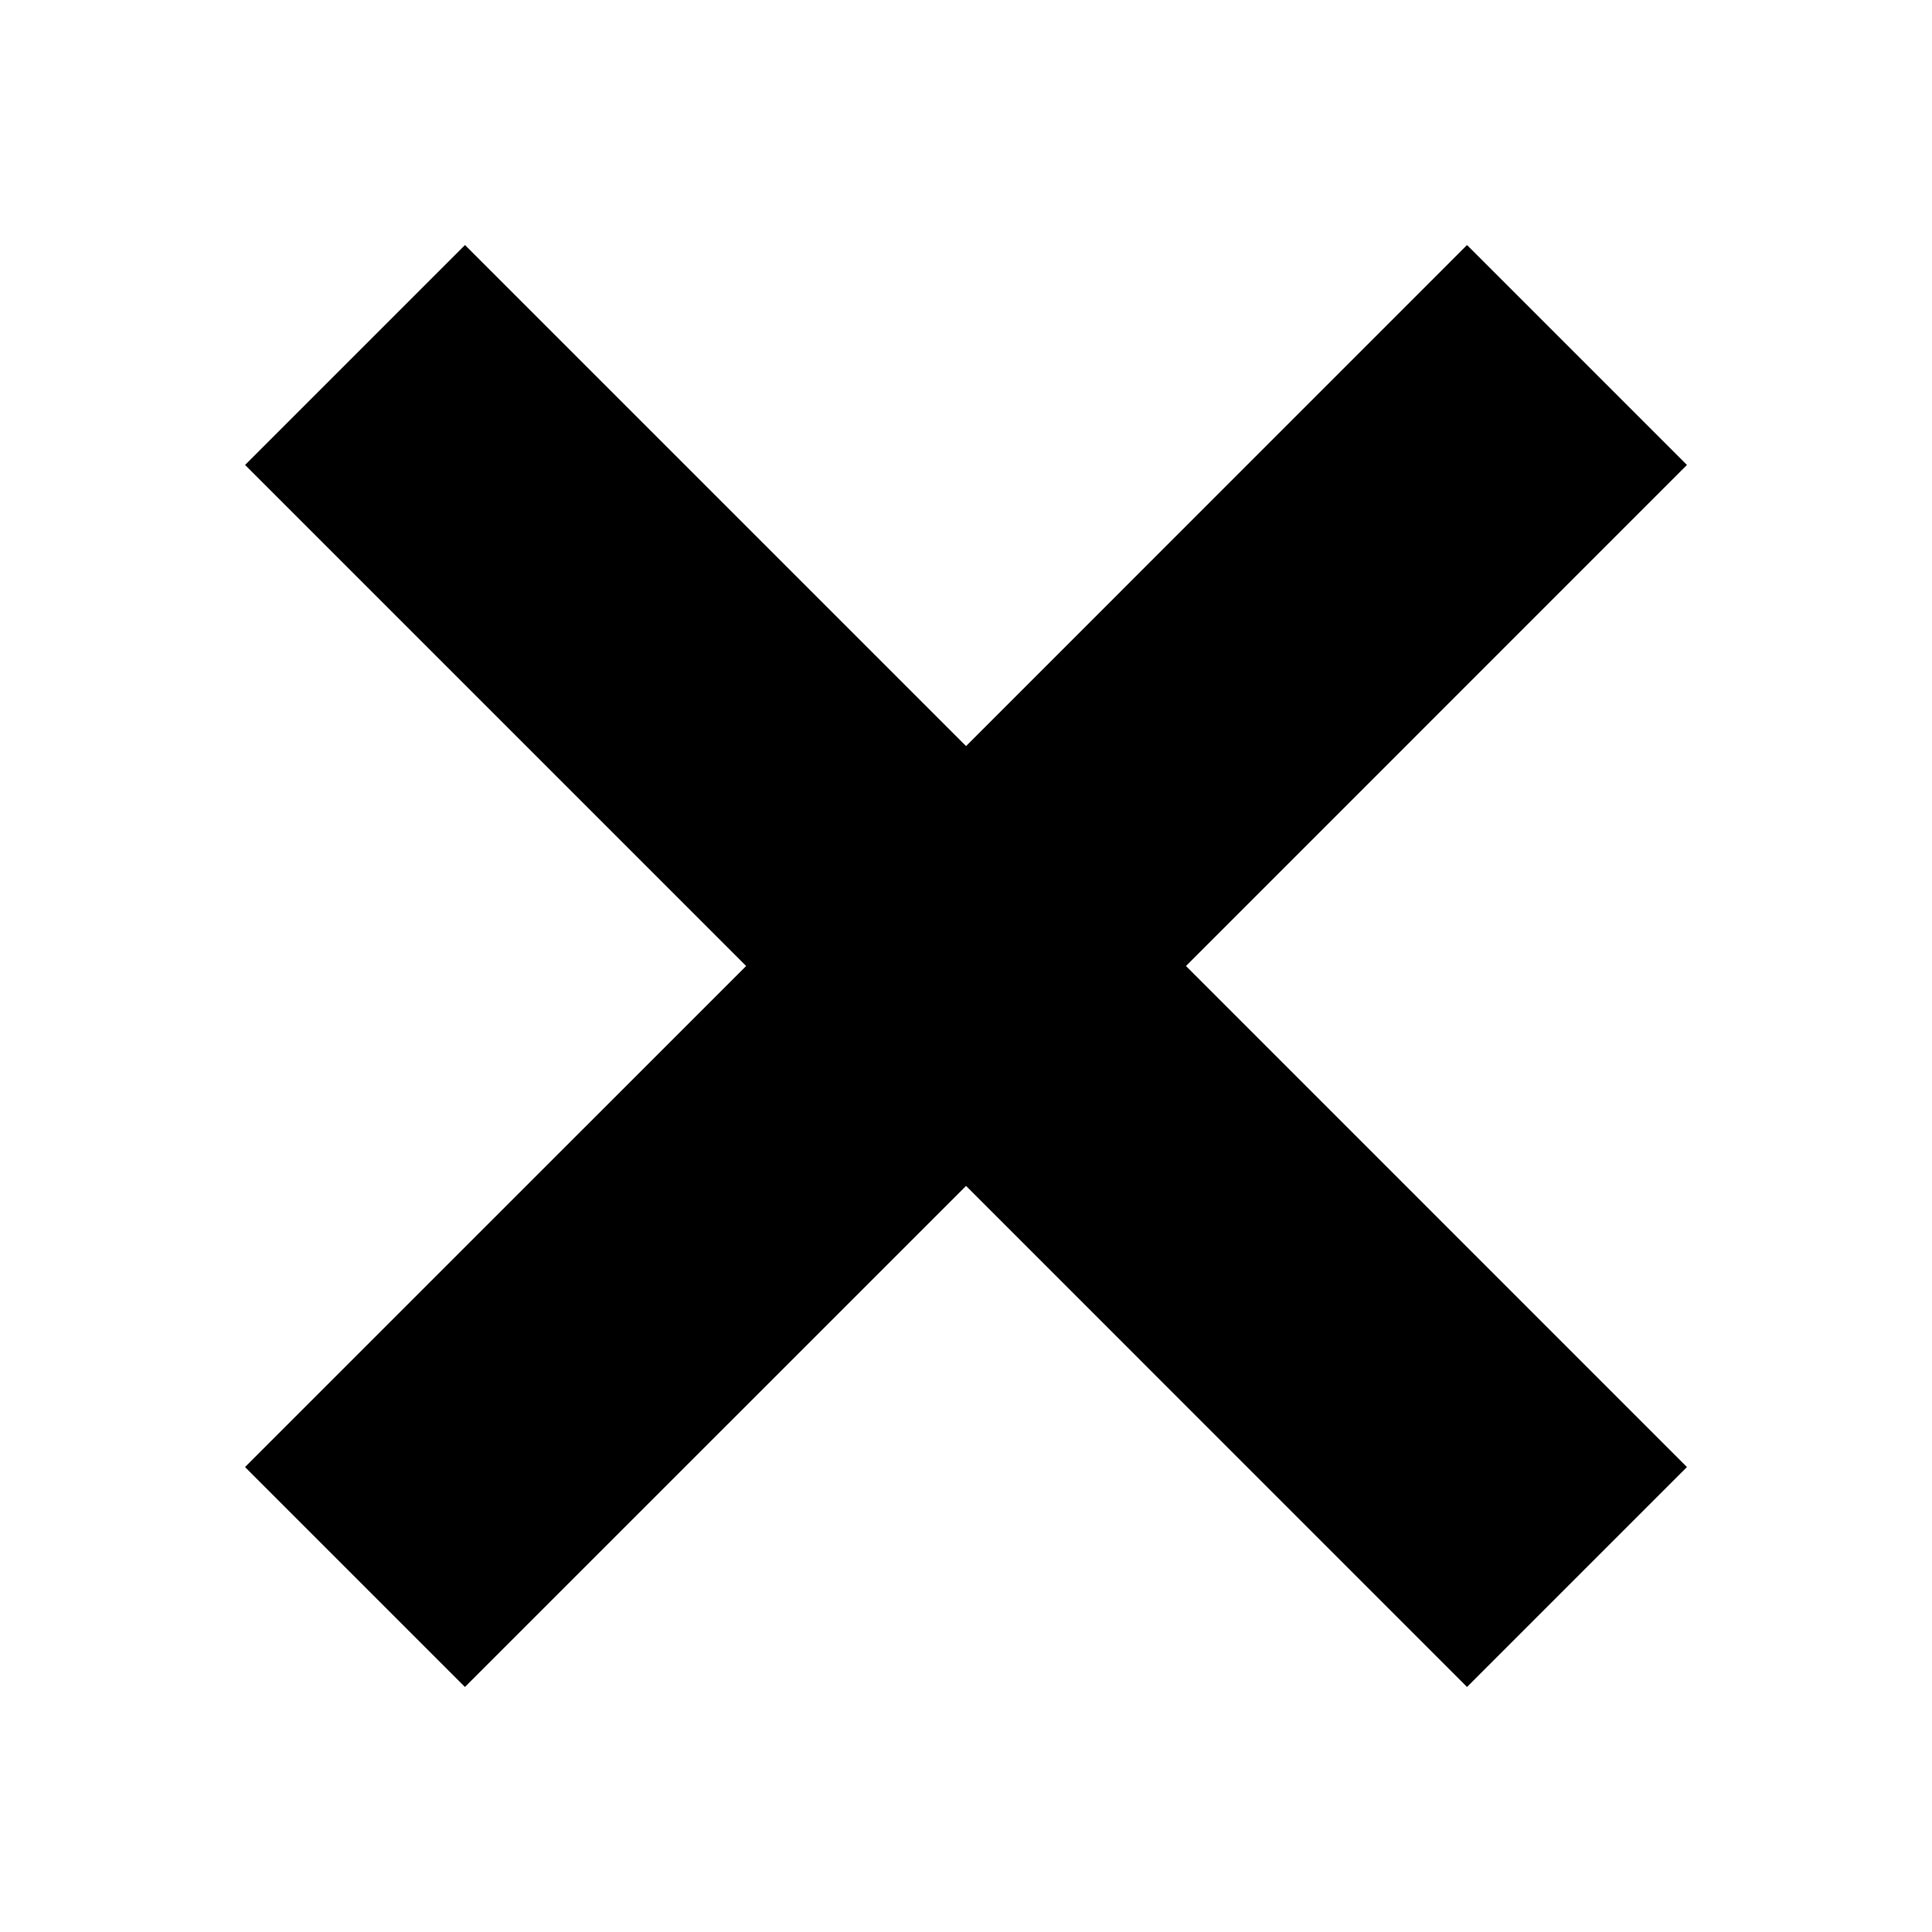 <?xml version="1.0" encoding="UTF-8"?>
<svg width="100pt" height="100pt" version="1.1" viewBox="0 0 100 100" xmlns="http://www.w3.org/2000/svg">
 <path d="m87.316 75.934l-25.93-25.934 25.93-25.934-11.383-11.383-25.93 25.934-25.934-25.934-11.383 11.383 25.934 25.934-25.938 25.934 11.383 11.383 25.938-25.934 25.93 25.934z"/>
</svg>
